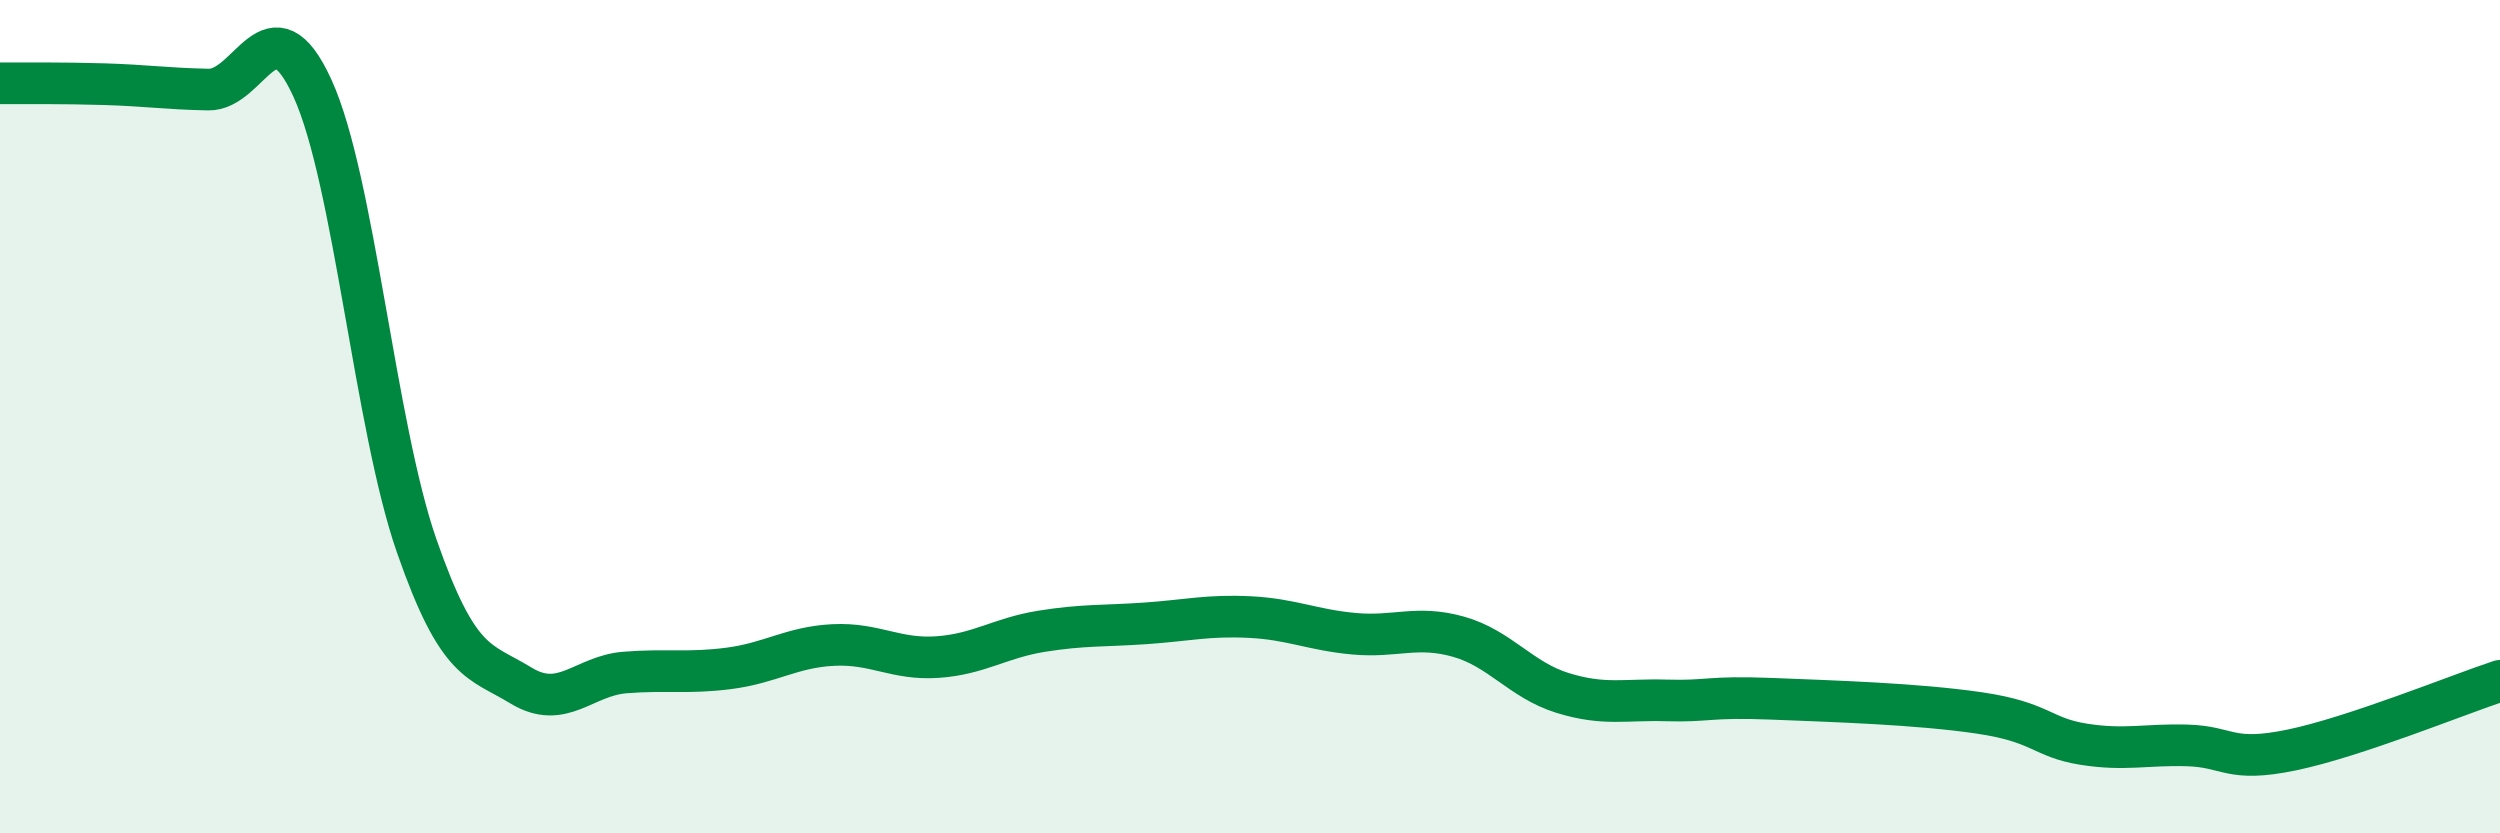 
    <svg width="60" height="20" viewBox="0 0 60 20" xmlns="http://www.w3.org/2000/svg">
      <path
        d="M 0,2 C 0.5,2 1.5,1.99 2.5,2.02 C 3.5,2.05 4,2.13 5,2.15 C 6,2.17 6.5,-0.07 7.5,2.12 C 8.5,4.31 9,10.23 10,13.1 C 11,15.97 11.5,15.84 12.5,16.45 C 13.5,17.06 14,16.22 15,16.14 C 16,16.06 16.5,16.17 17.5,16.04 C 18.5,15.91 19,15.53 20,15.48 C 21,15.43 21.5,15.84 22.5,15.77 C 23.5,15.7 24,15.31 25,15.15 C 26,14.99 26.5,15.03 27.5,14.96 C 28.5,14.89 29,14.76 30,14.81 C 31,14.86 31.5,15.12 32.5,15.21 C 33.5,15.3 34,15 35,15.28 C 36,15.56 36.5,16.32 37.5,16.63 C 38.5,16.94 39,16.78 40,16.81 C 41,16.84 41,16.71 42.5,16.77 C 44,16.83 46,16.89 47.5,17.11 C 49,17.33 49,17.7 50,17.86 C 51,18.02 51.5,17.86 52.5,17.89 C 53.5,17.92 53.5,18.31 55,18 C 56.5,17.69 59,16.67 60,16.34L60 20L0 20Z"
        fill="#008740"
        opacity="0.1"
        stroke-linecap="round"
        stroke-linejoin="round"
      />
      <path
        d="M 0,2 C 0.5,2 1.5,1.99 2.5,2.02 C 3.5,2.05 4,2.13 5,2.15 C 6,2.17 6.5,-0.07 7.5,2.12 C 8.5,4.31 9,10.23 10,13.1 C 11,15.97 11.5,15.84 12.5,16.45 C 13.5,17.06 14,16.22 15,16.14 C 16,16.06 16.5,16.17 17.5,16.04 C 18.5,15.91 19,15.53 20,15.48 C 21,15.43 21.5,15.84 22.5,15.77 C 23.5,15.7 24,15.31 25,15.15 C 26,14.99 26.5,15.03 27.5,14.96 C 28.5,14.89 29,14.76 30,14.81 C 31,14.86 31.5,15.12 32.5,15.21 C 33.5,15.3 34,15 35,15.28 C 36,15.56 36.5,16.32 37.5,16.63 C 38.5,16.94 39,16.78 40,16.81 C 41,16.84 41,16.71 42.5,16.77 C 44,16.83 46,16.89 47.5,17.11 C 49,17.33 49,17.7 50,17.86 C 51,18.02 51.5,17.86 52.5,17.89 C 53.5,17.92 53.5,18.31 55,18 C 56.5,17.69 59,16.67 60,16.34"
        stroke="#008740"
        stroke-width="1"
        fill="none"
        stroke-linecap="round"
        stroke-linejoin="round"
      />
    </svg>
  